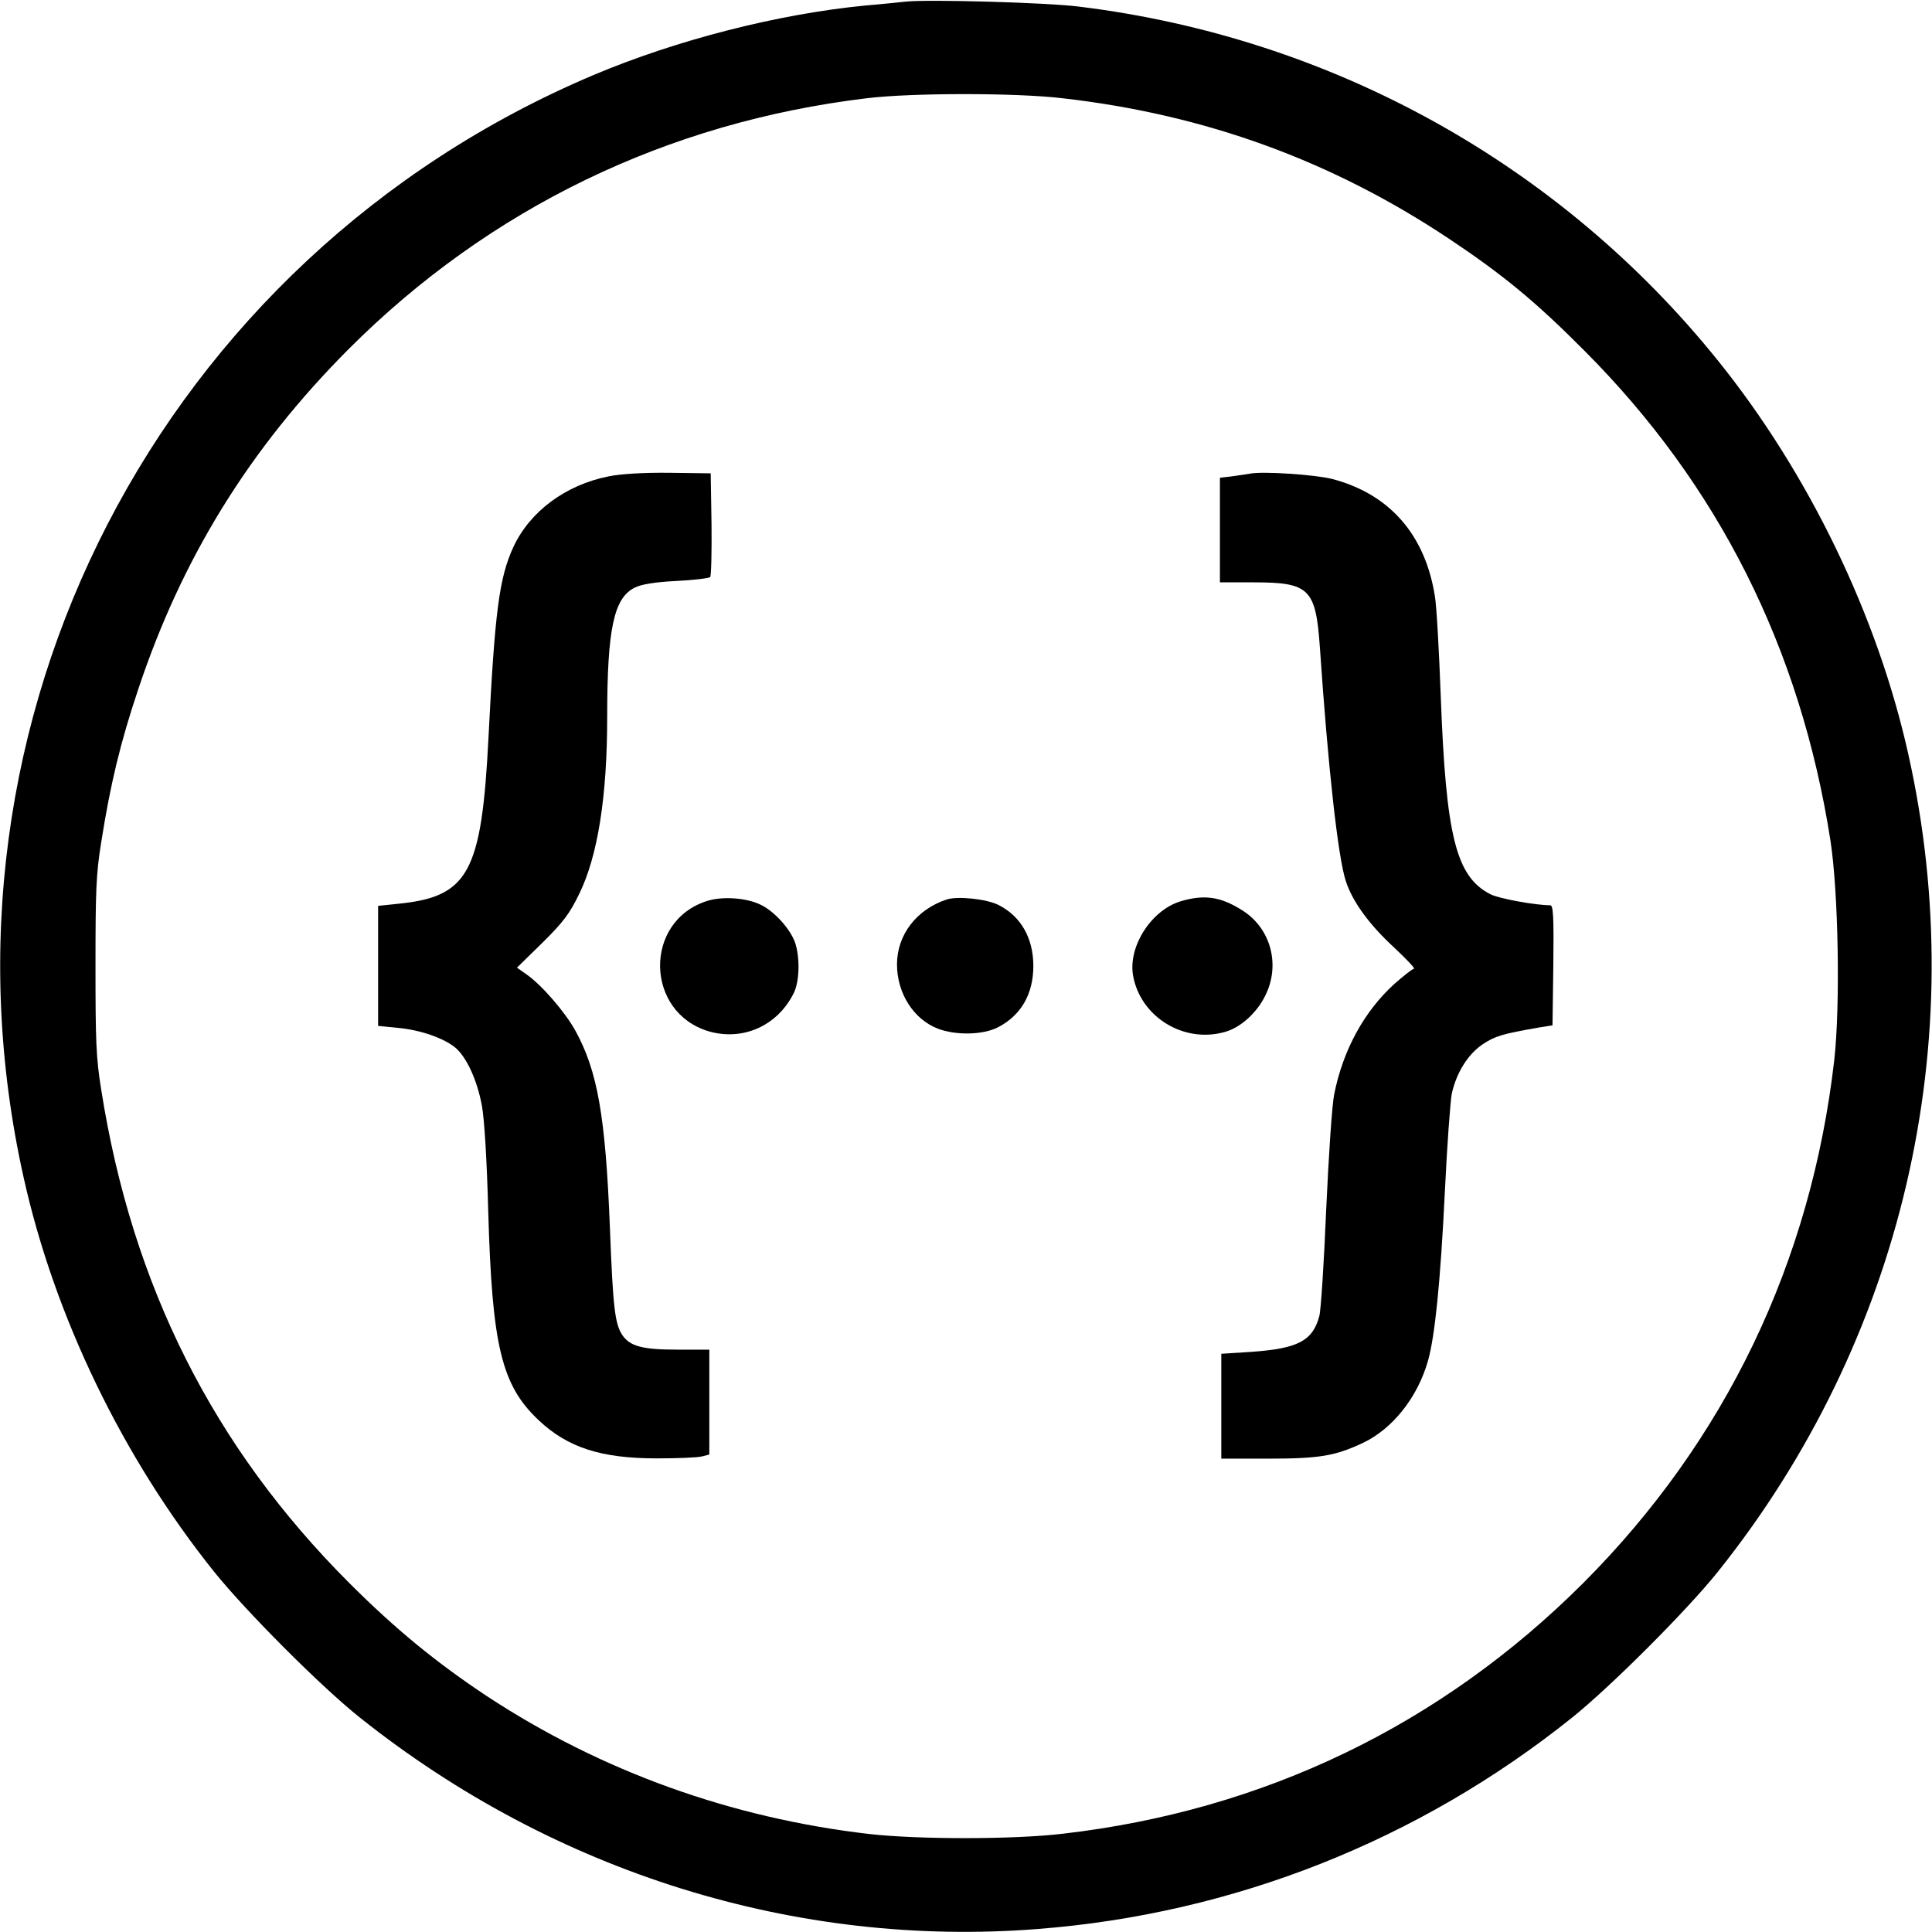 <?xml version="1.0" standalone="no"?>
<!DOCTYPE svg PUBLIC "-//W3C//DTD SVG 20010904//EN"
 "http://www.w3.org/TR/2001/REC-SVG-20010904/DTD/svg10.dtd">
<svg version="1.0" xmlns="http://www.w3.org/2000/svg"
 width="700pt" height="700pt" viewBox="0 0 700 700"
 preserveAspectRatio="xMidYMid meet">
<g transform="translate(0,700) scale(0.1,-0.1)"
fill="#000000" stroke="none">
<path d="M3280 6994 c-19 -2 -84 -9 -145 -14 -318 -31 -684 -125 -985 -252
-1569 -664 -2435 -2339 -2064 -3996 112 -503 359 -1014 690 -1427 114 -142
388 -417 529 -529 705 -561 1580 -834 2456 -765 708 55 1378 320 1934 765 141
113 416 388 529 529 670 838 923 1923 690 2963 -112 503 -362 1019 -690 1426
-573 712 -1400 1170 -2314 1282 -117 15 -553 27 -630 18z m570 -350 c517 -59
975 -226 1400 -509 195 -130 314 -228 490 -405 486 -487 783 -1078 892 -1775
29 -188 36 -596 14 -795 -84 -733 -394 -1379 -910 -1896 -516 -515 -1157 -824
-1886 -908 -177 -21 -522 -21 -700 -1 -501 58 -971 227 -1385 499 -184 122
-332 243 -500 411 -492 492 -786 1076 -898 1785 -19 117 -21 177 -21 450 0
273 2 333 21 450 33 209 69 359 133 550 159 479 405 876 764 1236 510 510
1153 821 1876 908 163 20 543 20 710 0z"/>
<path d="M2205 5274 c-156 -31 -285 -127 -345 -256 -51 -111 -67 -231 -90
-688 -25 -494 -72 -580 -332 -605 l-68 -7 0 -217 0 -218 70 -7 c81 -7 168 -37
210 -72 41 -35 79 -118 96 -210 9 -49 18 -195 23 -384 14 -488 48 -629 183
-756 105 -99 226 -138 428 -138 74 0 147 3 163 7 l27 7 0 190 0 190 -115 0
c-128 0 -173 12 -201 54 -26 41 -33 98 -44 383 -16 410 -45 573 -126 720 -38
68 -123 166 -177 203 l-34 24 92 90 c76 75 99 106 133 176 68 138 102 354 102
643 0 318 24 431 100 468 24 12 71 20 150 24 63 3 118 10 123 14 4 4 6 90 5
192 l-3 184 -150 2 c-95 1 -176 -4 -220 -13z"/>
<path d="M4530 5284 c-14 -2 -44 -7 -67 -10 l-43 -5 0 -190 0 -189 123 0 c201
0 224 -23 239 -233 30 -442 66 -763 94 -849 24 -74 84 -157 174 -240 46 -43
79 -78 73 -78 -5 0 -37 -25 -71 -55 -109 -99 -186 -239 -218 -400 -8 -39 -20
-222 -29 -418 -8 -192 -19 -365 -25 -386 -24 -89 -77 -117 -245 -129 l-110 -7
0 -190 0 -190 170 0 c186 0 242 10 341 56 109 51 200 165 238 299 25 89 45
284 61 612 8 169 20 329 25 355 17 77 59 144 113 180 44 29 70 37 202 60 l50
8 3 218 c2 172 0 217 -11 217 -53 0 -186 24 -217 40 -125 64 -161 210 -180
720 -6 162 -15 324 -21 359 -35 224 -165 372 -374 426 -60 15 -247 28 -295 19z"/>
<path d="M2560 3735 c-229 -74 -223 -404 9 -472 123 -35 247 20 306 137 22 42
24 129 6 184 -17 49 -73 112 -123 137 -51 26 -141 33 -198 14z"/>
<path d="M3430 3741 c-109 -36 -180 -128 -180 -235 0 -105 60 -199 148 -233
65 -25 164 -23 218 5 83 43 128 120 128 222 0 101 -45 180 -126 221 -43 22
-149 33 -188 20z"/>
<path d="M4276 3734 c-105 -33 -188 -162 -171 -267 26 -152 186 -250 336 -205
55 16 113 69 143 130 56 111 21 244 -82 309 -80 51 -139 59 -226 33z"/>
</g>
</svg>
